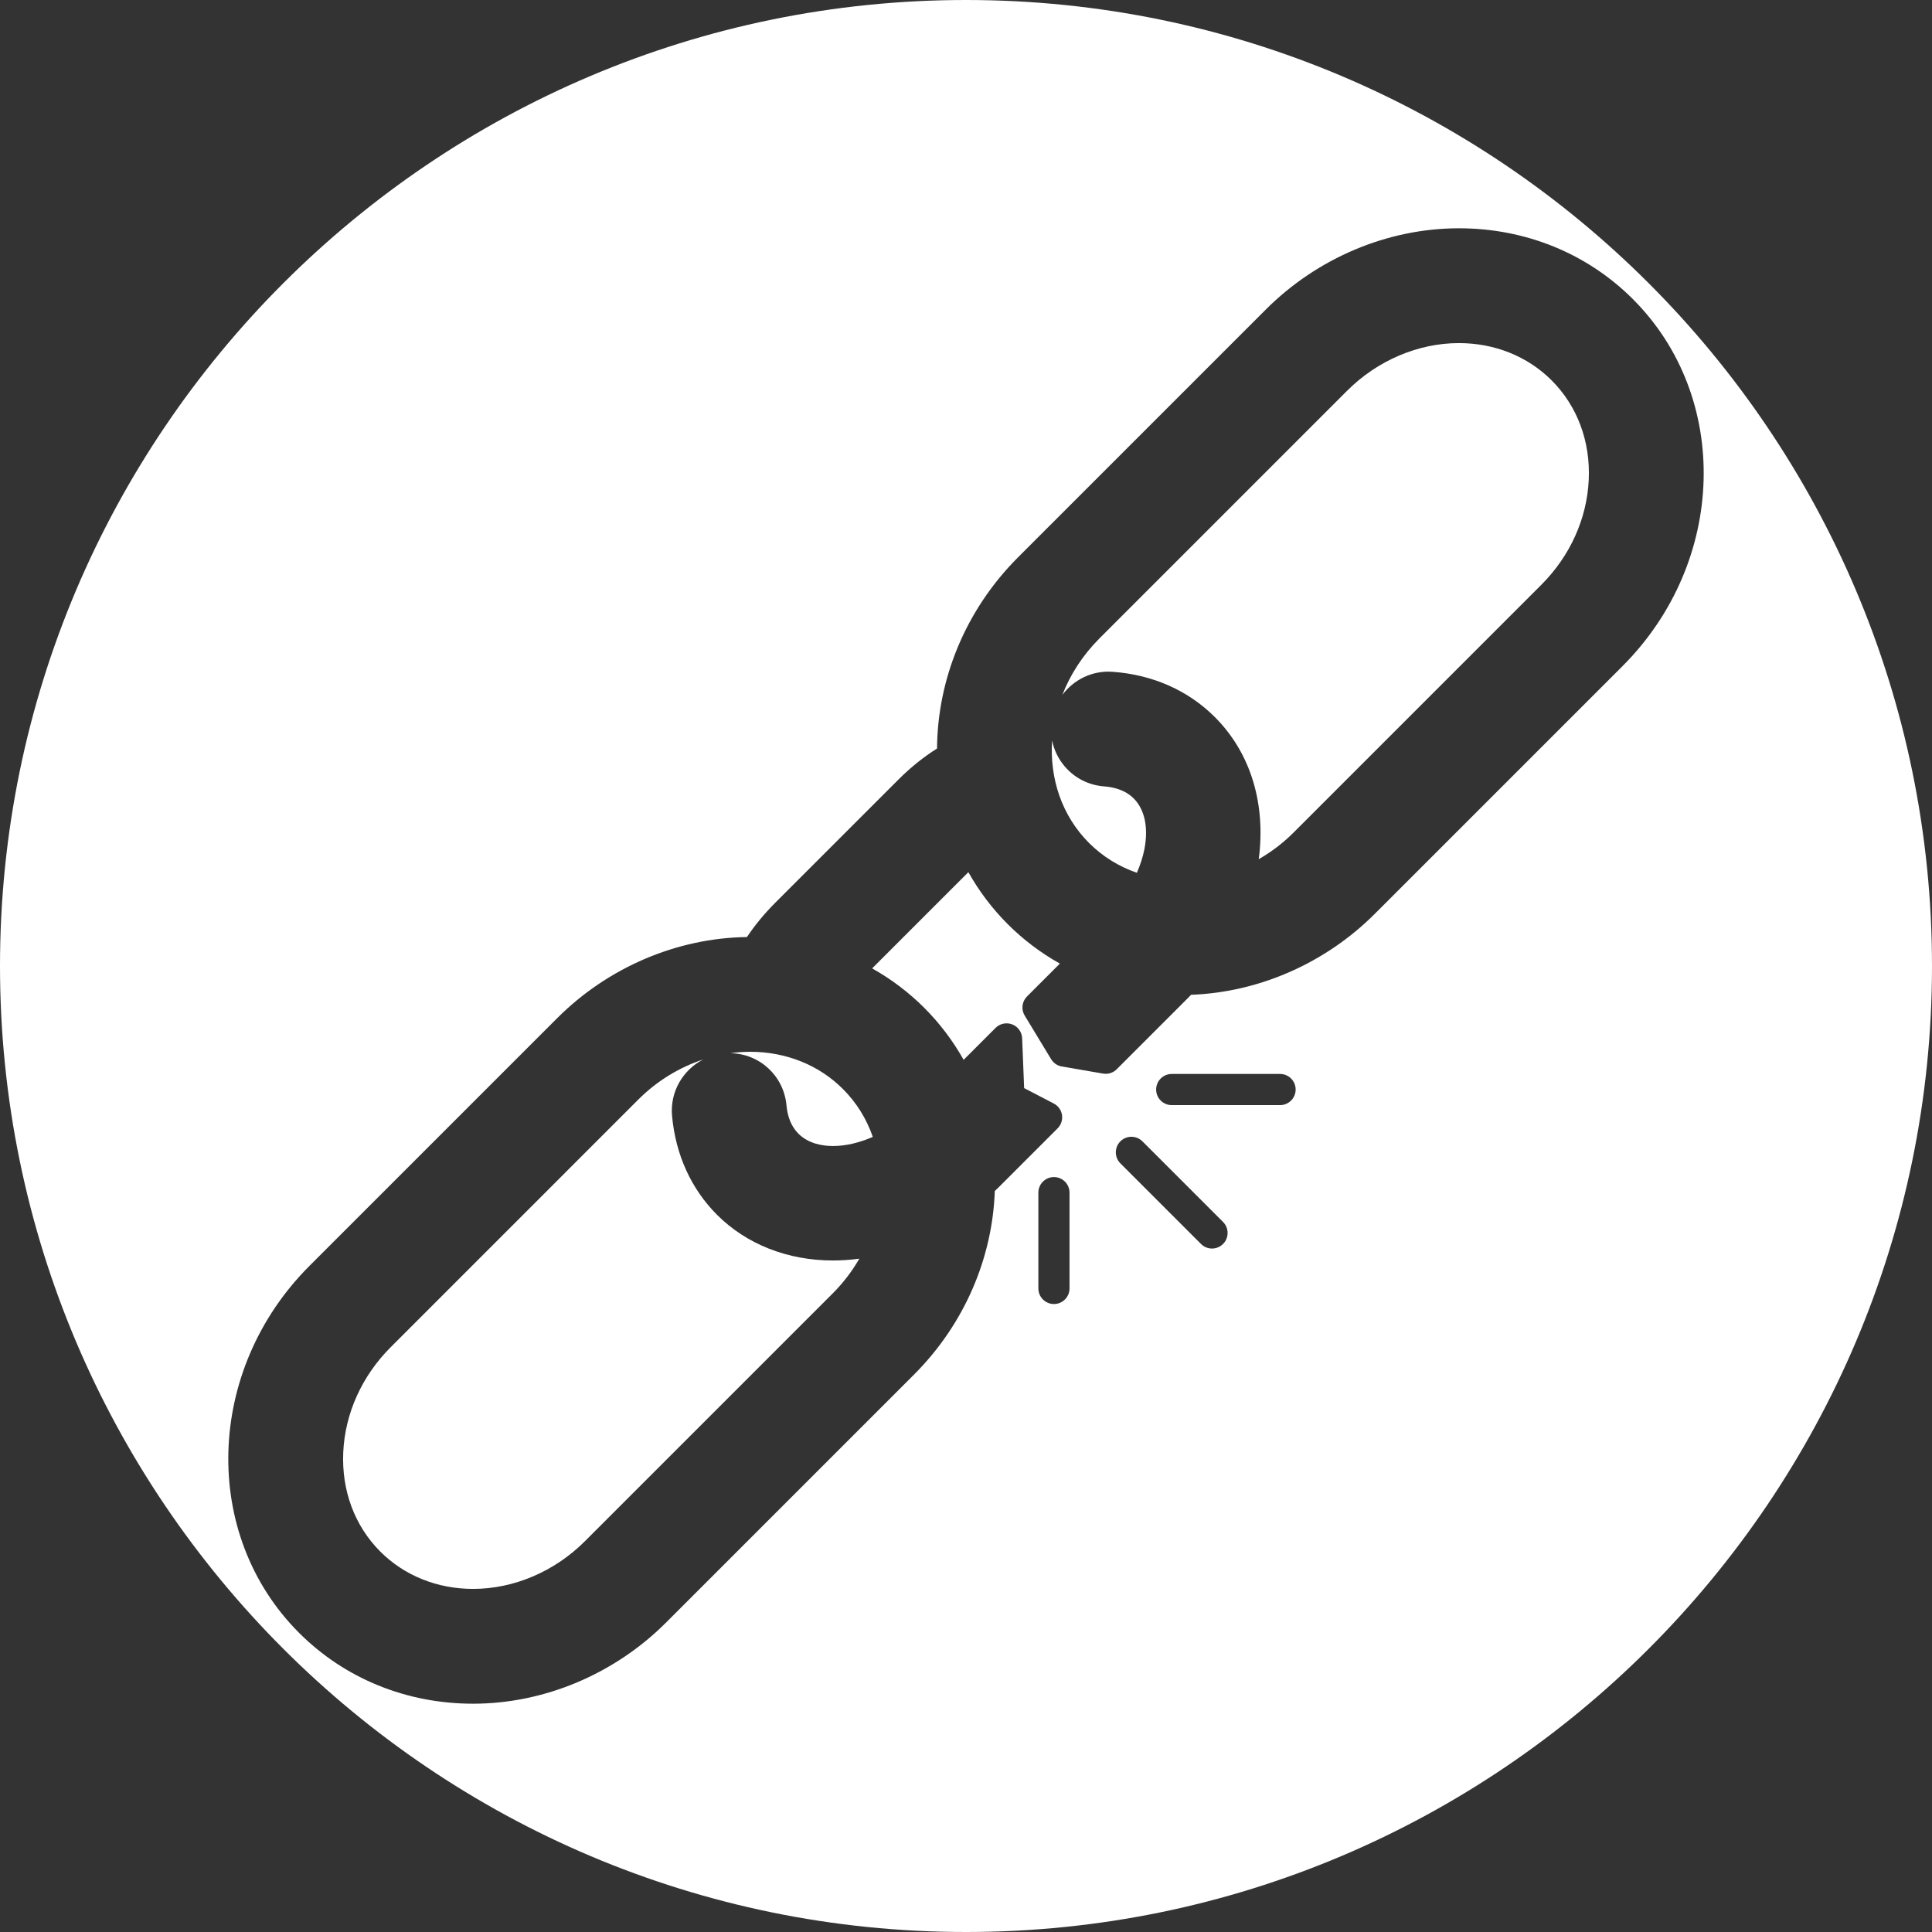 <?xml version="1.0" encoding="UTF-8" standalone="no"?><svg xmlns="http://www.w3.org/2000/svg" xmlns:xlink="http://www.w3.org/1999/xlink" fill="#ffffff" height="512" preserveAspectRatio="xMidYMid meet" version="1" viewBox="0.0 0.0 512.0 512.0" width="512" zoomAndPan="magnify"><rect x="0.0" y="0.0" width="512.0" height="512.0" fill="#333333" stroke="none"/><g><g id="change1_1"><path d="M169.201,291.354l-65.654,65.655c-7.641,7.641-12.109,17.532-12.581,27.853c-0.465,10.177,3.027,19.532,9.834,26.339 c6.367,6.366,15.093,9.873,24.572,9.874c0,0,0.002,0,0.003,0c10.8,0,21.594-4.6,29.615-12.621l65.655-65.653 c2.806-2.806,5.179-5.917,7.088-9.239c-2.329,0.307-4.662,0.481-6.988,0.481c-0.001,0,0,0,0,0 c-12.005,0-22.909-4.292-30.702-12.085c-6.876-6.876-11.005-15.953-11.941-26.249c-0.581-6.38,2.887-12.201,8.275-14.946 C180.038,282.84,174.101,286.455,169.201,291.354z"/><path d="M256,0C114.841,0,0,114.841,0,256s114.841,256,256,256s256-114.841,256-256S397.159,0,256,0z M283.434,341.45 c0,2.28-1.849,4.13-4.129,4.13c-2.28,0-4.129-1.85-4.129-4.13v-25.385c0-2.28,1.849-4.129,4.129-4.129 c2.28,0,4.129,1.849,4.129,4.129V341.45z M324.117,329.666c-0.806,0.807-1.863,1.21-2.919,1.21c-1.057,0-2.114-0.403-2.92-1.21 l-21.363-21.362c-1.613-1.612-1.613-4.228,0-5.839c1.613-1.613,4.227-1.613,5.839,0l21.363,21.362 C325.73,325.439,325.73,328.055,324.117,329.666z M339.231,292.867h-28.714c-2.28,0-4.129-1.849-4.129-4.129 s1.849-4.13,4.129-4.13h28.714c2.28,0,4.129,1.85,4.129,4.13S341.512,292.867,339.231,292.867z M429.987,176.525l-65.655,65.653 c-13.077,13.076-30.701,20.8-48.689,21.452c-0.283,0.293-0.558,0.592-0.847,0.881l-18.853,18.853 c-0.781,0.781-1.834,1.209-2.92,1.209c-0.232,0-0.467-0.02-0.701-0.06l-10.932-1.884c-1.178-0.203-2.211-0.907-2.83-1.931 l-7.007-11.564c-0.985-1.626-0.732-3.715,0.612-5.059l8.709-8.709c-5.016-2.816-9.662-6.303-13.8-10.44 c-4.189-4.189-7.664-8.838-10.446-13.796l-25.502,25.502c5.015,2.817,9.662,6.303,13.8,10.44 c4.189,4.189,7.664,8.838,10.446,13.797l8.462-8.463c1.16-1.16,2.895-1.522,4.423-0.927c1.528,0.599,2.557,2.043,2.622,3.681 l0.528,13.201l7.855,4.083c1.168,0.607,1.976,1.734,2.176,3.034c0.201,1.301-0.23,2.618-1.161,3.549l-15.766,15.766 c-0.287,0.287-0.585,0.557-0.876,0.837c-0.617,17.45-7.801,35.046-21.458,48.702l-65.654,65.654 c-13.673,13.673-32.319,21.515-51.155,21.515c-17.627,0-34-6.665-46.104-18.77c-26.057-26.055-24.825-69.686,2.746-97.258 l65.654-65.653c13.462-13.463,31.744-21.255,50.283-21.492c2.096-3.146,4.644-6.231,7.453-9.04l32.708-32.709 c3.289-3.289,6.775-6.062,10.219-8.21c0.119-18.099,7.312-36.523,21.49-50.703l65.654-65.654 c13.674-13.673,32.319-21.515,51.155-21.515c17.627,0,34,6.665,46.104,18.77C458.789,105.322,457.558,148.952,429.987,176.525z"/><path d="M208.43,292.947c0.287,3.16,1.346,5.675,3.146,7.475c2.712,2.713,6.496,3.283,9.191,3.283 c3.354,0,6.975-0.864,10.535-2.418c-1.651-4.767-4.313-9.081-7.911-12.681c-6.367-6.367-15.094-9.874-24.571-9.874 c-1.758,0-3.513,0.135-5.259,0.372C201.341,279.231,207.72,285.149,208.43,292.947z"/><path d="M333.566,227.695c3.332-1.909,6.452-4.268,9.232-7.049l65.654-65.655c7.641-7.642,12.109-17.532,12.581-27.853 c0.466-10.177-3.027-19.532-9.834-26.339c-6.368-6.368-15.095-9.875-24.573-9.875c-10.802,0-21.598,4.601-29.618,12.62 L291.354,169.2c-4.441,4.441-7.722,9.572-9.826,14.967c2.998-4.027,7.915-6.53,13.318-6.136 c10.655,0.776,20.03,4.931,27.111,12.012c9.093,9.093,13.283,21.943,11.797,36.183 C333.704,226.716,333.63,227.206,333.566,227.695z"/><path d="M301.28,231.299c0.906-2.079,1.599-4.184,1.998-6.257c1.104-5.738,0.09-10.521-2.854-13.466 c-2.321-2.32-5.52-3.007-7.794-3.173c-4.056-0.296-7.754-2.153-10.414-5.23c-1.738-2.013-2.884-4.392-3.395-6.929 c-0.668,10.026,2.544,19.907,9.786,27.149C292.183,226.968,296.502,229.642,301.28,231.299z"/></g></g></svg>